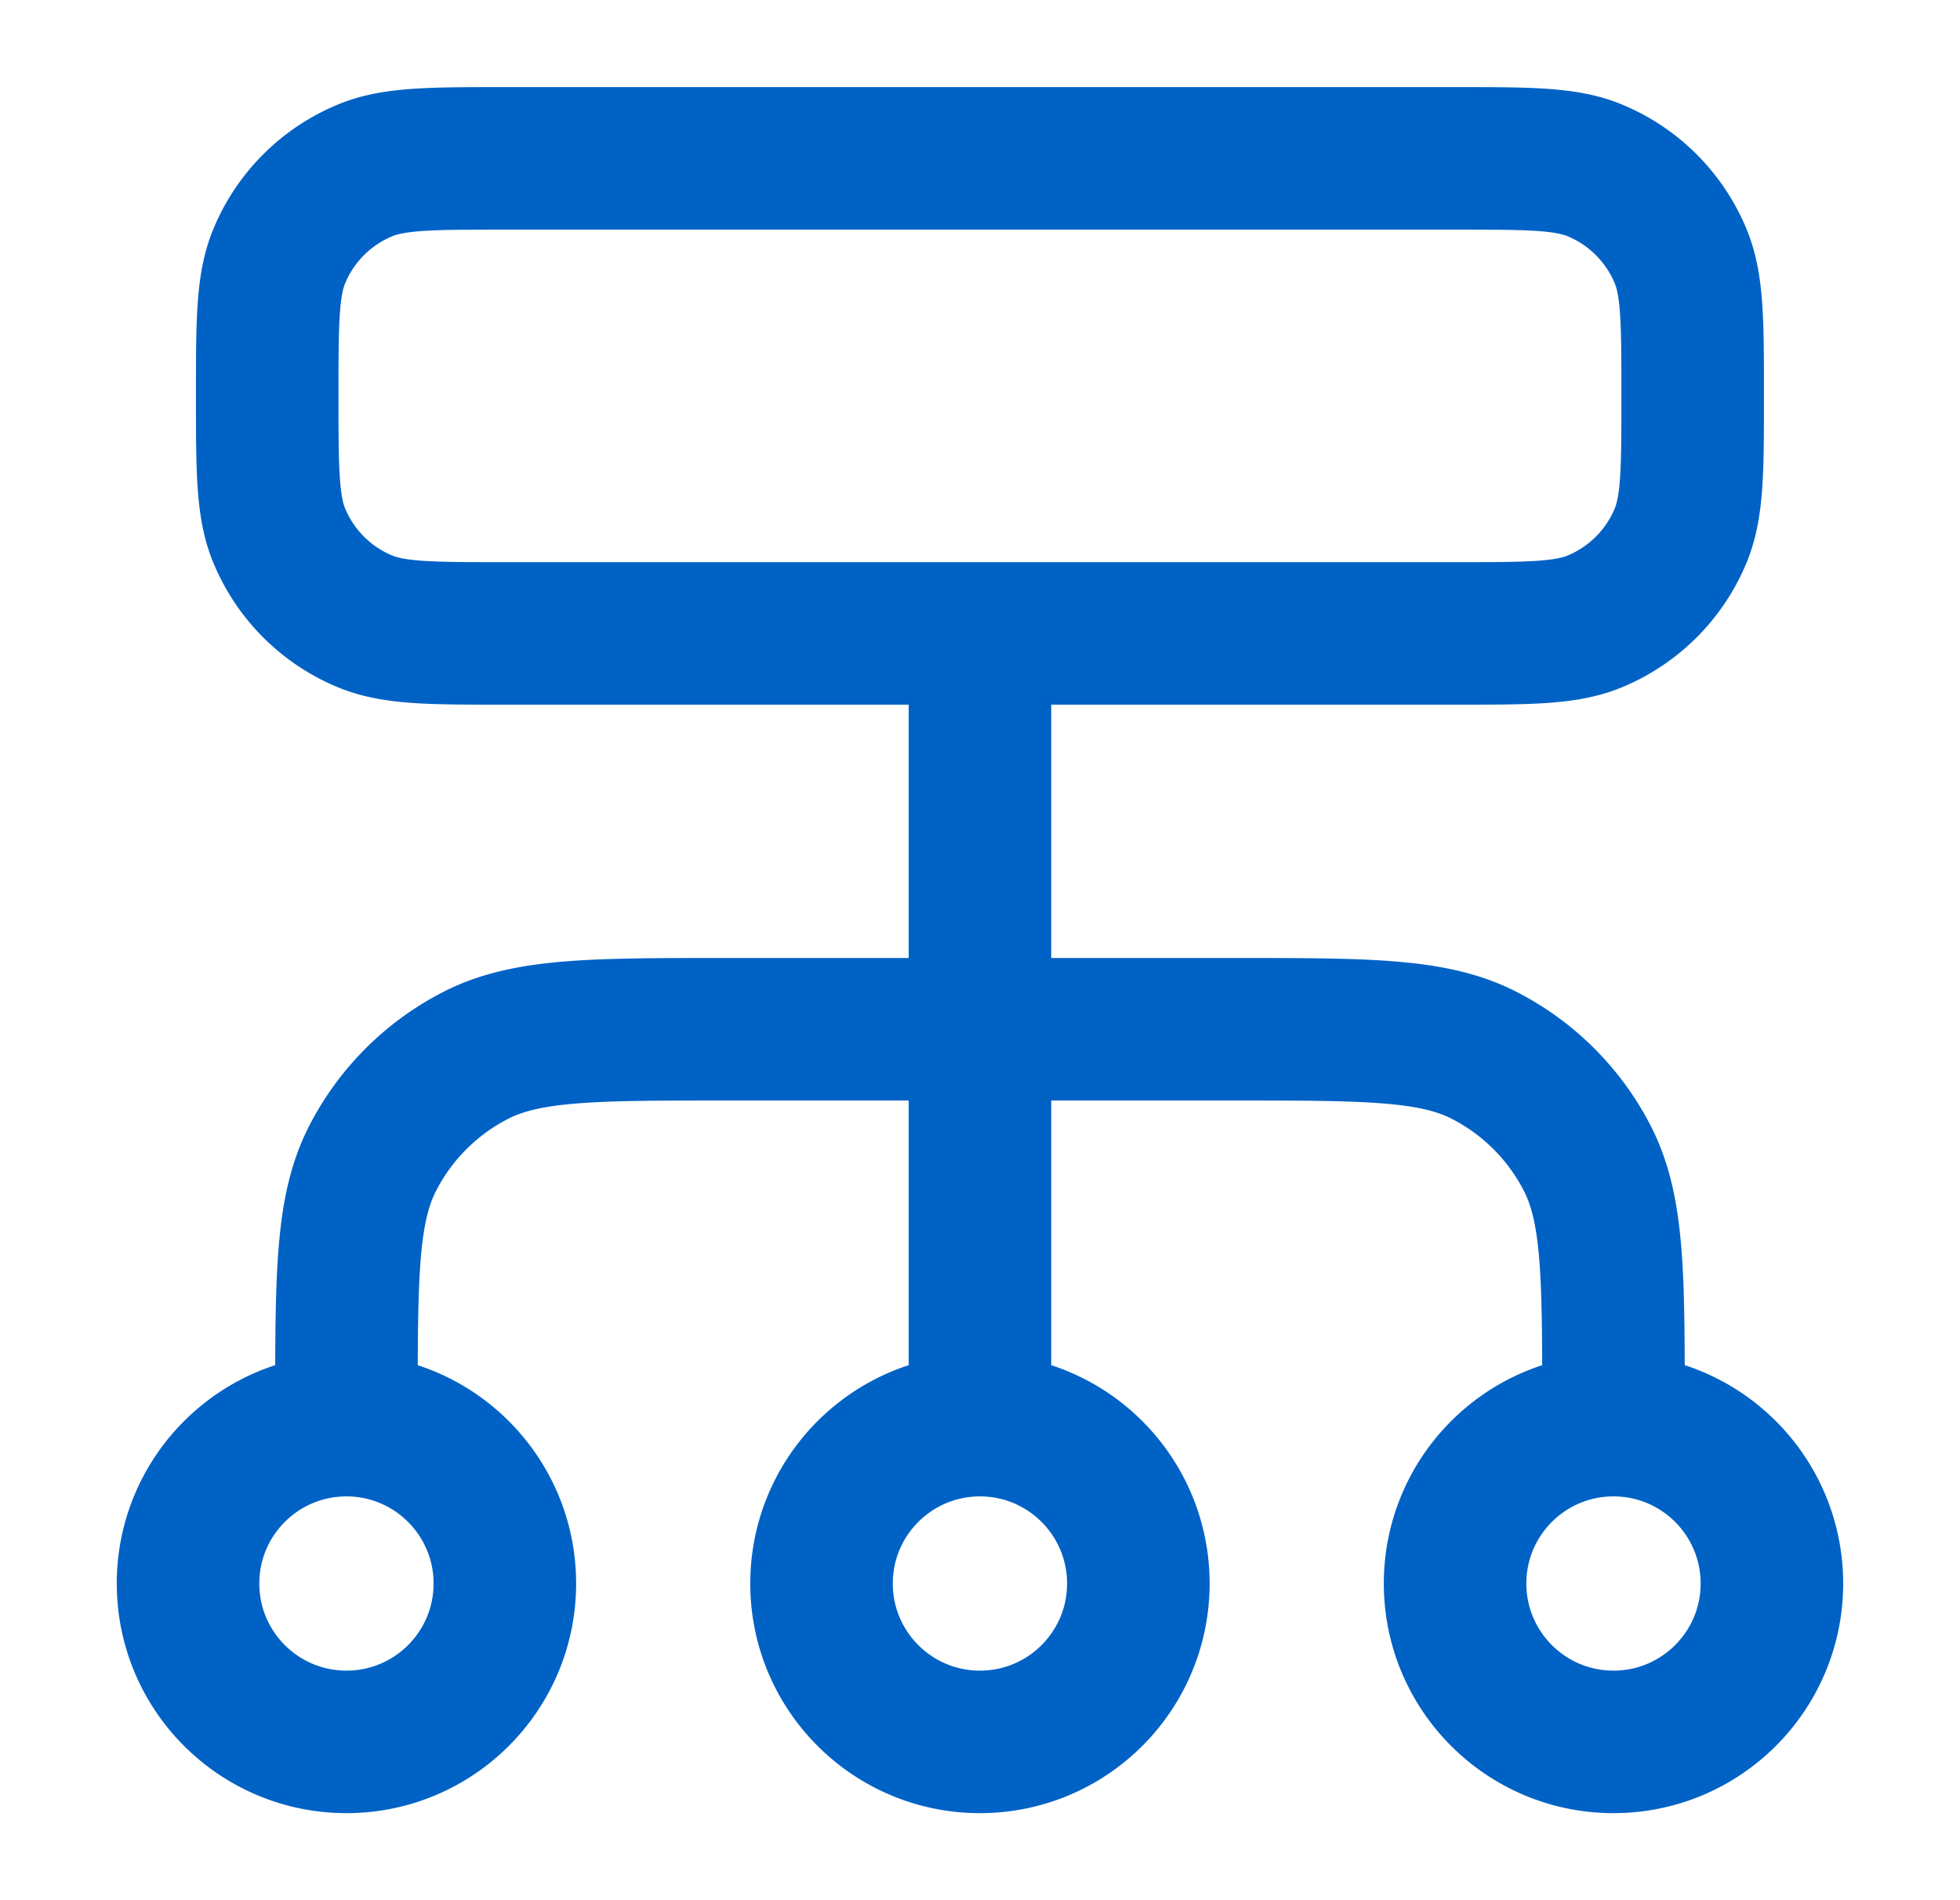 <svg xmlns="http://www.w3.org/2000/svg" width="33" height="32" fill="none" xmlns:v="https://vecta.io/nano"><path d="M5.833 24v-.267c0-2.24 0-3.36.436-4.216a4 4 0 0 1 1.748-1.748c.856-.436 1.976-.436 4.216-.436h8.533c2.24 0 3.36 0 4.216.436a4 4 0 0 1 1.748 1.748c.436.856.436 1.976.436 4.216V24M5.833 24c-1.473 0-2.667 1.194-2.667 2.667s1.194 2.667 2.667 2.667 2.667-1.194 2.667-2.667S7.305 24 5.833 24zm21.333 0c-1.473 0-2.667 1.194-2.667 2.667s1.194 2.667 2.667 2.667 2.667-1.194 2.667-2.667S28.639 24 27.166 24zm-10.667 0c-1.473 0-2.667 1.194-2.667 2.667s1.194 2.667 2.667 2.667 2.667-1.194 2.667-2.667S17.972 24 16.499 24zm0 0V10.667m-8 0h16c1.243 0 1.864 0 2.354-.203.653-.271 1.172-.79 1.443-1.443.203-.49.203-1.111.203-2.354s0-1.864-.203-2.354c-.271-.653-.79-1.173-1.443-1.443-.49-.203-1.111-.203-2.354-.203h-16c-1.243 0-1.864 0-2.354.203-.653.271-1.173.79-1.443 1.443-.203.49-.203 1.111-.203 2.354s0 1.864.203 2.354c.271.653.79 1.173 1.443 1.443.49.203 1.111.203 2.354.203z" stroke="#0062c5" stroke-width="2.4" stroke-linecap="round" stroke-linejoin="round" style="mix-blend-mode:plus-darker"/></svg>